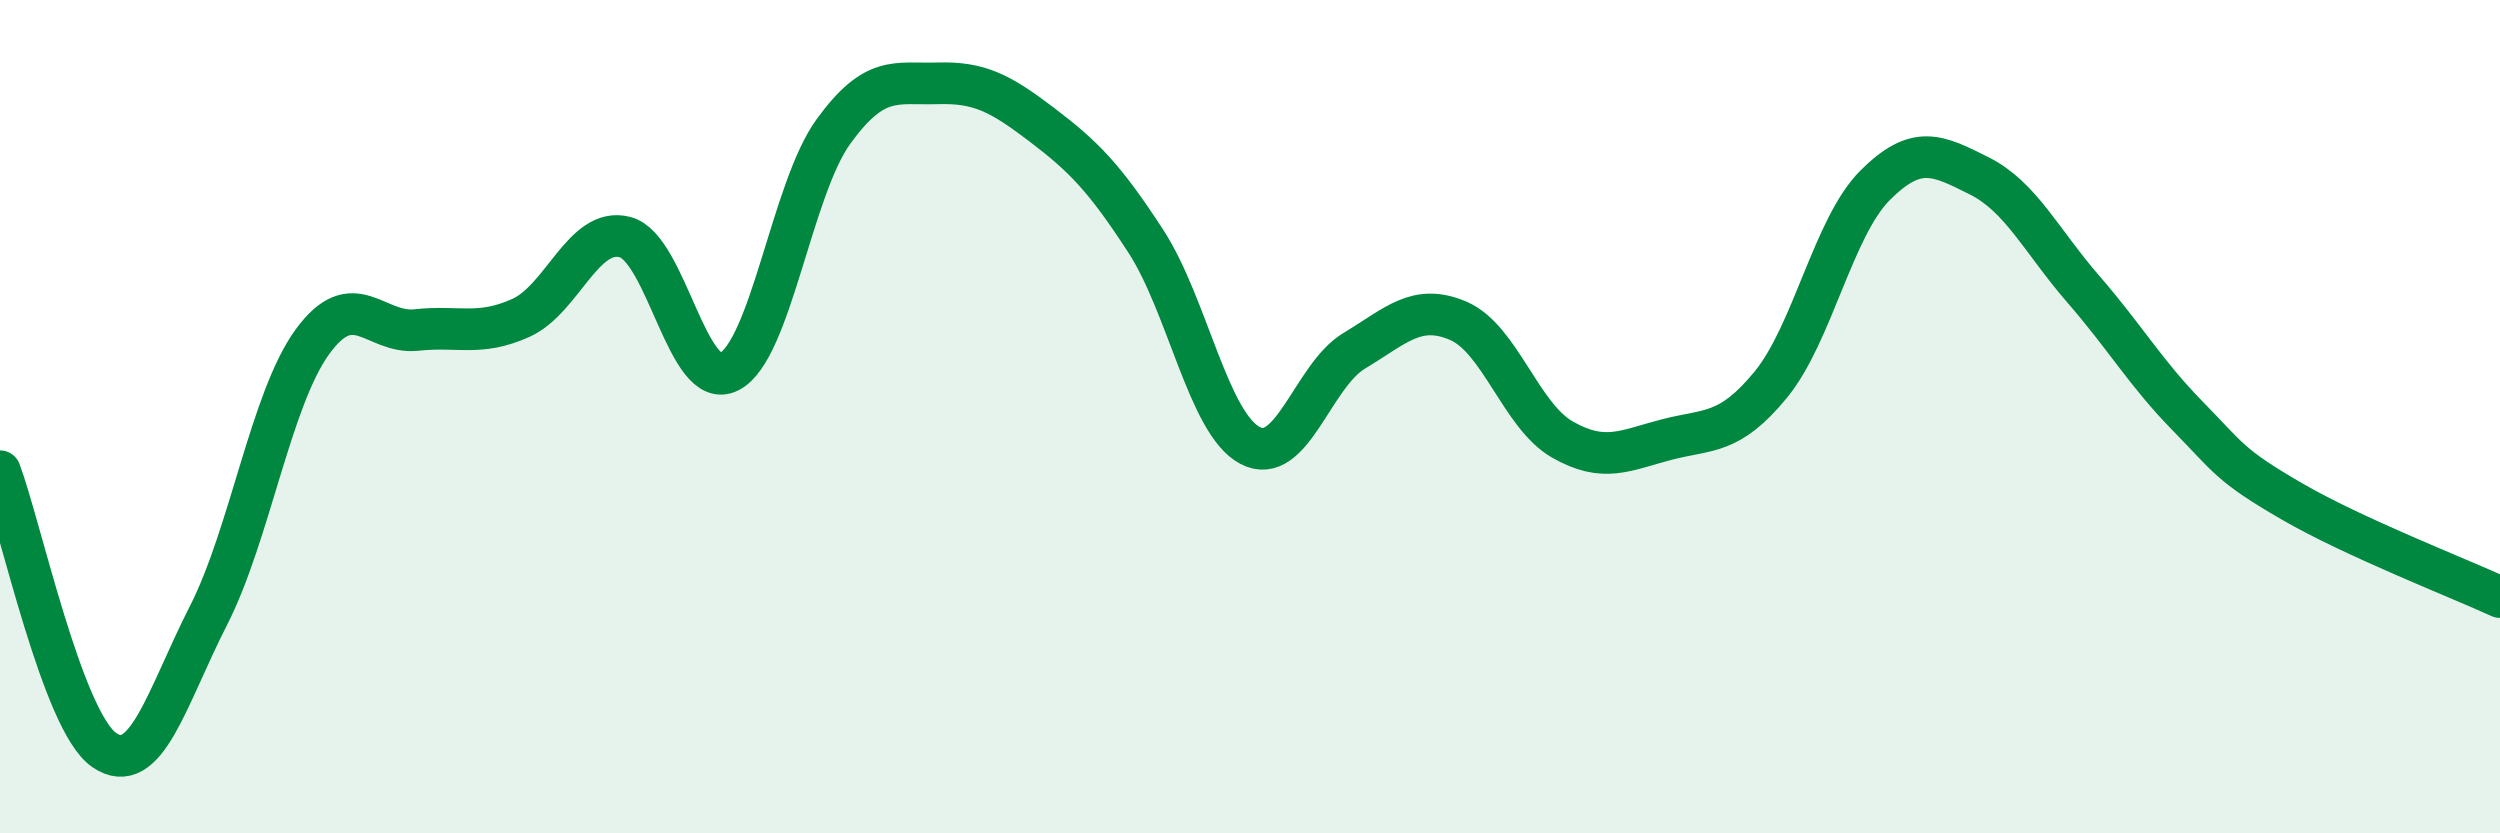 
    <svg width="60" height="20" viewBox="0 0 60 20" xmlns="http://www.w3.org/2000/svg">
      <path
        d="M 0,11.31 C 0.5,12.65 1.5,17.31 2.5,18 C 3.5,18.69 4,16.74 5,14.78 C 6,12.82 6.5,9.57 7.5,8.2 C 8.5,6.83 9,8.03 10,7.92 C 11,7.81 11.5,8.08 12.5,7.63 C 13.5,7.18 14,5.43 15,5.69 C 16,5.95 16.5,9.43 17.5,8.92 C 18.5,8.41 19,4.54 20,3.16 C 21,1.78 21.5,2.03 22.5,2 C 23.5,1.97 24,2.23 25,2.99 C 26,3.75 26.5,4.25 27.5,5.79 C 28.5,7.33 29,10.16 30,10.69 C 31,11.22 31.5,9.02 32.5,8.42 C 33.5,7.82 34,7.27 35,7.7 C 36,8.13 36.5,9.98 37.5,10.55 C 38.5,11.12 39,10.81 40,10.55 C 41,10.29 41.5,10.45 42.5,9.23 C 43.5,8.01 44,5.45 45,4.45 C 46,3.45 46.5,3.72 47.5,4.22 C 48.5,4.72 49,5.79 50,6.94 C 51,8.09 51.5,8.96 52.5,9.98 C 53.5,11 53.5,11.16 55,12.03 C 56.5,12.9 59,13.87 60,14.33L60 20L0 20Z"
        fill="#008740"
        opacity="0.1"
        stroke-linecap="round"
        stroke-linejoin="round"
      />
      <path
        d="M 0,11.31 C 0.5,12.65 1.5,17.31 2.5,18 C 3.5,18.69 4,16.74 5,14.78 C 6,12.82 6.5,9.57 7.5,8.2 C 8.5,6.83 9,8.03 10,7.92 C 11,7.81 11.5,8.08 12.5,7.63 C 13.5,7.18 14,5.43 15,5.69 C 16,5.95 16.5,9.43 17.5,8.92 C 18.5,8.41 19,4.54 20,3.16 C 21,1.78 21.5,2.03 22.5,2 C 23.5,1.97 24,2.23 25,2.99 C 26,3.75 26.5,4.25 27.5,5.79 C 28.5,7.33 29,10.16 30,10.69 C 31,11.22 31.5,9.02 32.5,8.42 C 33.5,7.82 34,7.27 35,7.7 C 36,8.13 36.5,9.98 37.5,10.55 C 38.5,11.12 39,10.81 40,10.55 C 41,10.29 41.5,10.45 42.5,9.23 C 43.5,8.01 44,5.45 45,4.45 C 46,3.45 46.5,3.72 47.5,4.22 C 48.5,4.72 49,5.79 50,6.94 C 51,8.09 51.5,8.96 52.5,9.98 C 53.5,11 53.5,11.16 55,12.03 C 56.5,12.9 59,13.87 60,14.33"
        stroke="#008740"
        stroke-width="1"
        fill="none"
        stroke-linecap="round"
        stroke-linejoin="round"
      />
    </svg>
  